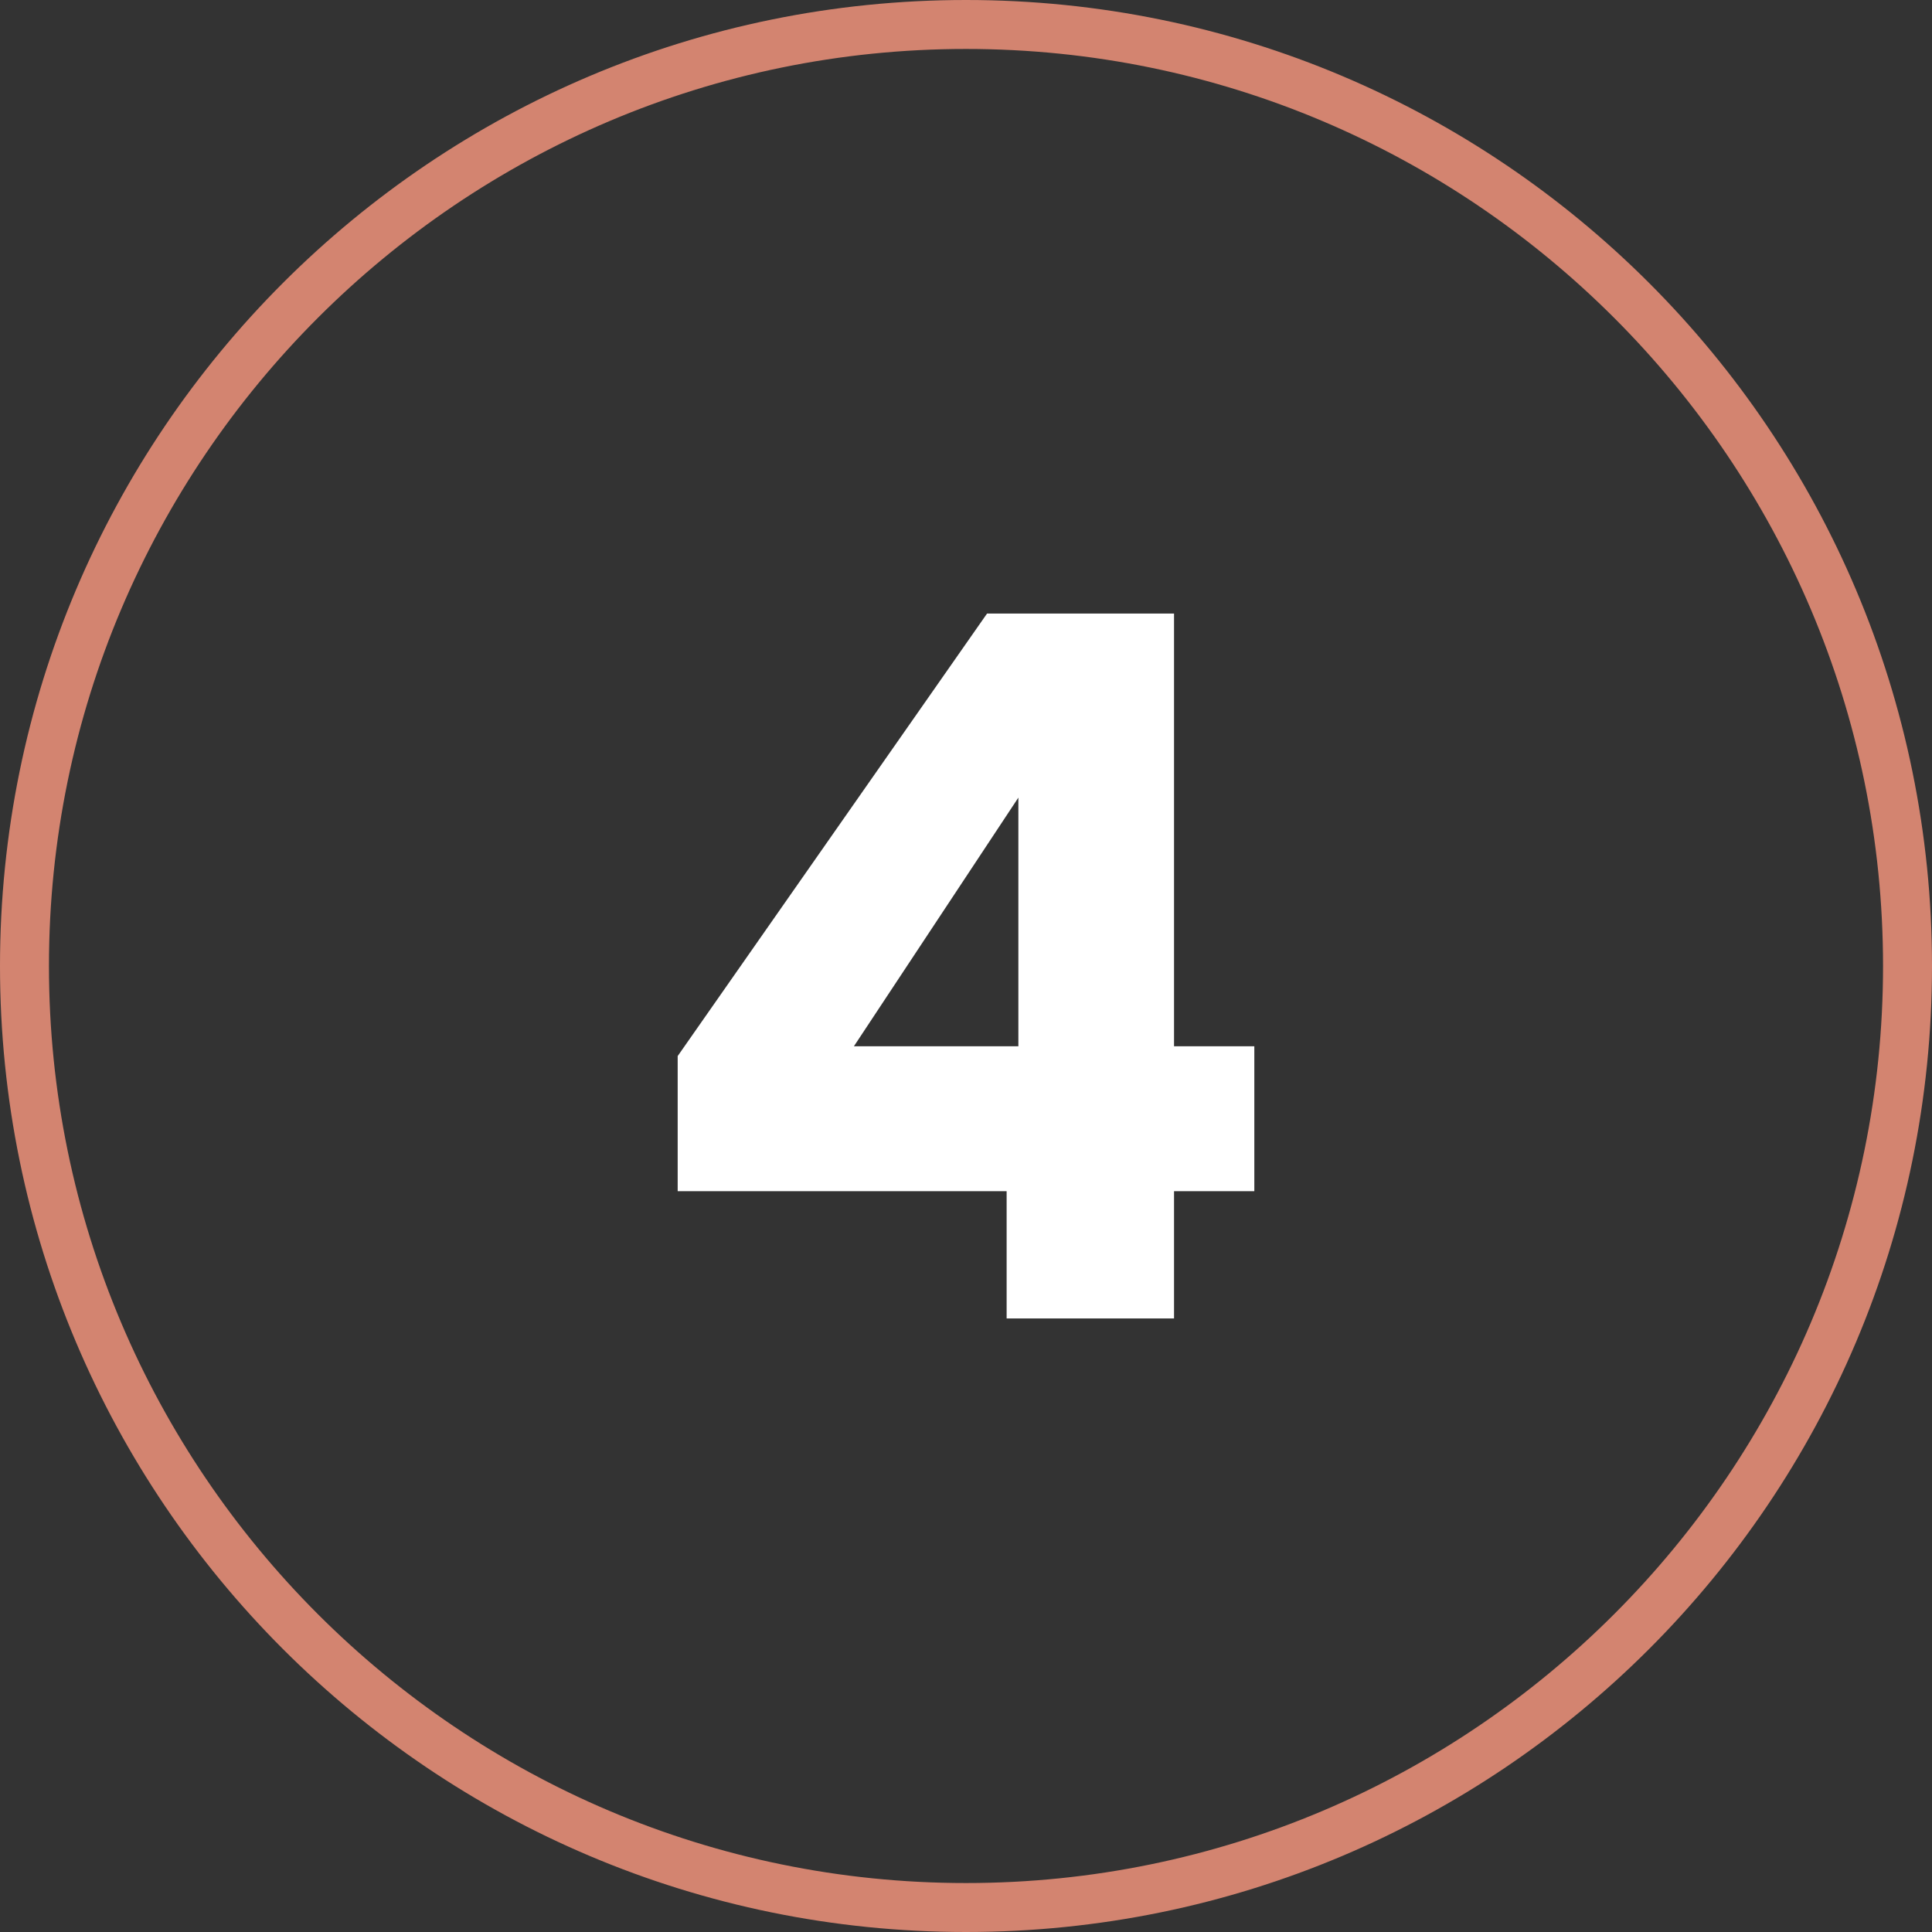 <svg xmlns="http://www.w3.org/2000/svg" id="Livello_2" data-name="Livello 2" viewBox="0 0 197.34 197.34"><rect x="0" y="0" width="197.34" height="197.34" fill="#333333" stroke="none"/><defs><style>      .cls-1 {        fill: #d38470;      }      .cls-2 {        fill: #fff;      }    </style></defs><g id="Livello_3" data-name="Livello 3"><g><path class="cls-2" d="M69.22,121.67v-13.8l31.6-45.2h19.1v44.2h8.2v14.8h-8.2v13h-17.1v-13h-33.6ZM104.02,81.47l-16.8,25.4h16.8v-25.4Z"></path><path class="cls-1" d="M98.67,5c51.65,0,93.67,42.02,93.67,93.67s-42.02,93.67-93.67,93.67S5,150.32,5,98.67,47.02,5,98.67,5M98.67,0C44.18,0,0,44.18,0,98.67s44.18,98.67,98.67,98.67,98.67-44.18,98.67-98.67S153.17,0,98.67,0h0Z"></path></g></g></svg>